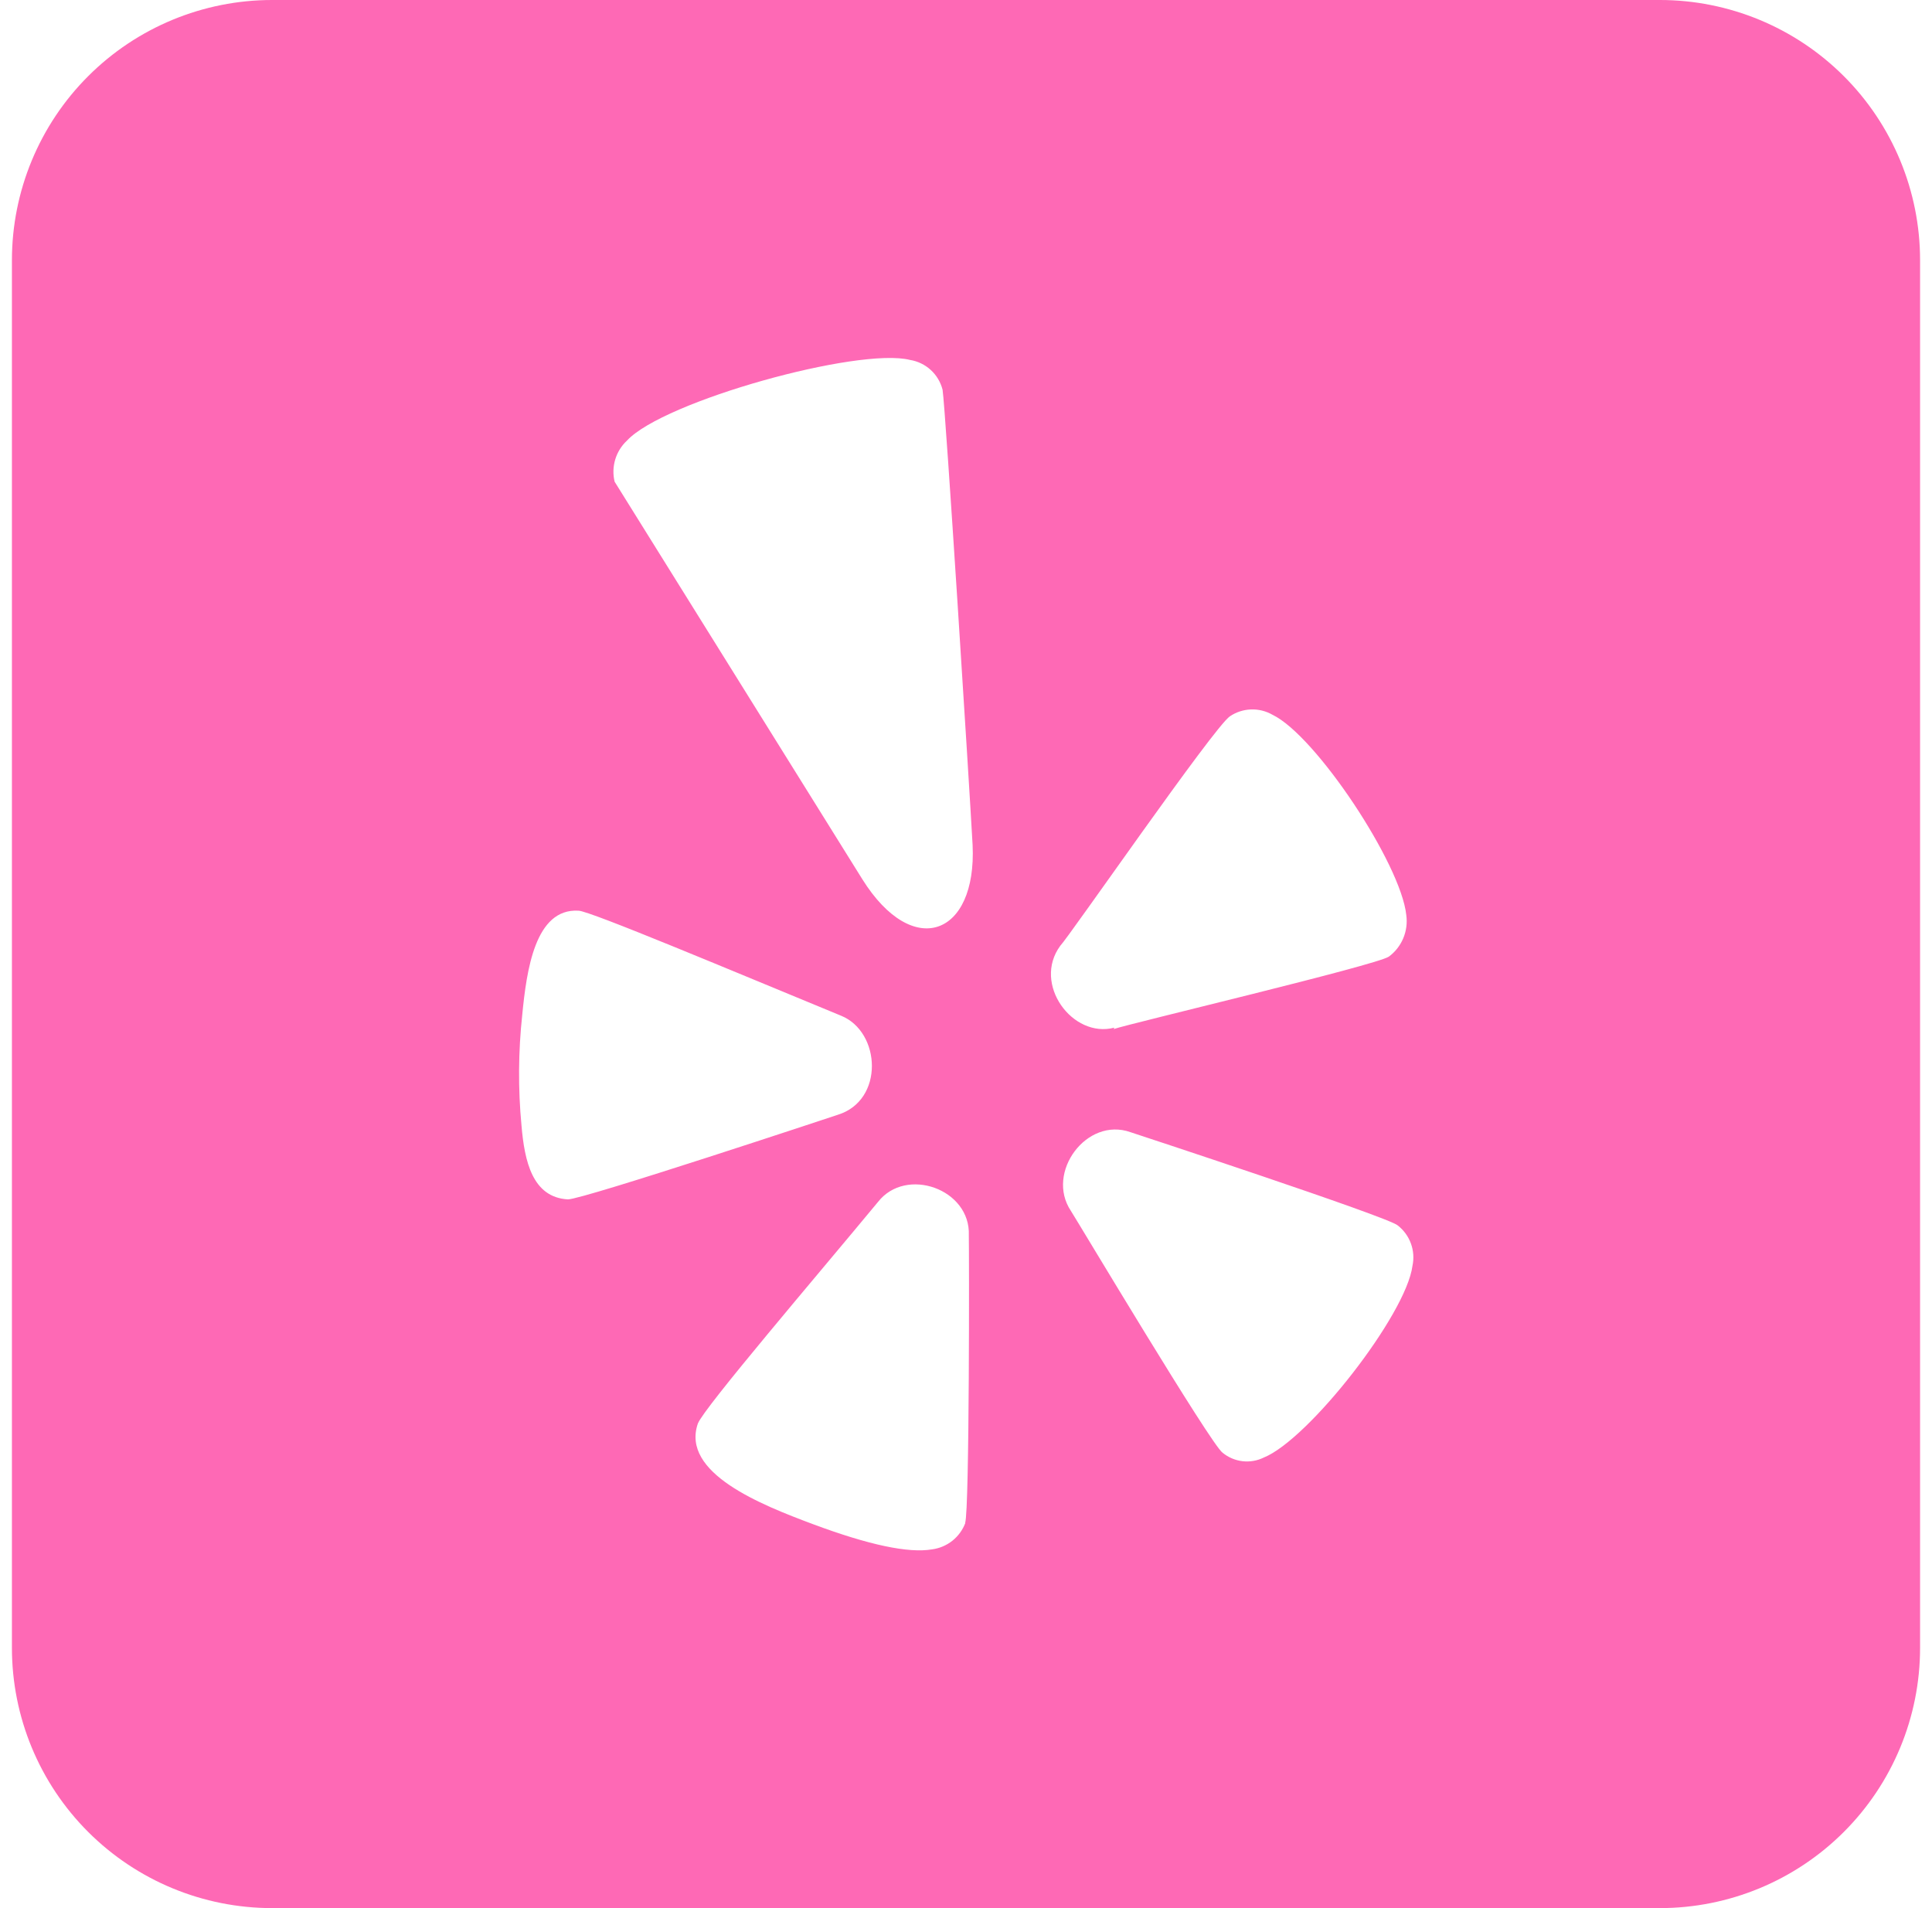 <svg width="81" height="80" viewBox="0 0 81 80" fill="none" xmlns="http://www.w3.org/2000/svg">
<g clip-path="url(#clip0_68_36)">
<path d="M69.591 0H11.409C8.516 0 5.741 1.149 3.695 3.195C1.649 5.241 0.5 8.016 0.5 10.909L0.5 69.091C0.5 71.984 1.649 74.759 3.695 76.805C5.741 78.851 8.516 80 11.409 80H69.591C72.484 80 75.259 78.851 77.305 76.805C79.351 74.759 80.5 71.984 80.5 69.091V10.909C80.5 8.016 79.351 5.241 77.305 3.195C75.259 1.149 72.484 0 69.591 0ZM21.864 47.191C21.718 45.647 21.729 44.092 21.895 42.55C22.077 40.686 22.432 38.073 24.255 38.182C24.709 38.182 30.809 40.75 35.264 42.586C36.936 43.264 37.082 46.141 35.118 46.741C35.023 46.773 24.45 50.286 23.809 50.286C22.318 50.2 21.991 48.682 21.864 47.191ZM40.473 63.85C40.362 64.144 40.174 64.403 39.929 64.598C39.683 64.793 39.389 64.918 39.077 64.959C38.092 65.129 36.426 64.776 34.077 63.9C31.927 63.096 28.536 61.764 29.259 59.682C29.532 59 34.282 53.45 36.809 50.395C37.982 48.891 40.7 49.85 40.618 51.795C40.632 52.273 40.65 63.341 40.464 63.85H40.473ZM36.154 36.864L25.768 20.195C25.694 19.888 25.703 19.567 25.794 19.264C25.885 18.961 26.055 18.688 26.286 18.473C27.809 16.818 35.995 14.546 38.154 15.091C38.479 15.144 38.781 15.29 39.023 15.512C39.265 15.734 39.437 16.022 39.518 16.341C39.645 17.164 40.641 32.946 40.777 35.432C40.955 39.236 38.277 40.255 36.154 36.864ZM44.455 39.65C44.814 39.286 50.891 30.486 51.564 30.032C51.826 29.855 52.132 29.756 52.448 29.745C52.764 29.733 53.076 29.811 53.35 29.968C55.168 30.841 58.736 36.227 58.959 38.364C59.005 38.694 58.961 39.03 58.833 39.337C58.704 39.644 58.495 39.911 58.227 40.109C57.677 40.473 47.4 42.904 46.691 43.145L46.718 43.086C44.964 43.55 43.273 41.25 44.455 39.65ZM59.218 53.073C58.955 55.118 54.873 60.346 52.986 61.109C52.709 61.245 52.4 61.298 52.093 61.263C51.787 61.227 51.498 61.104 51.259 60.909C50.768 60.564 45.223 51.277 44.895 50.764C43.827 49.159 45.559 46.814 47.395 47.468C47.395 47.468 58.191 51.014 58.6 51.377C58.852 51.573 59.044 51.836 59.153 52.136C59.263 52.436 59.285 52.761 59.218 53.073Z" fill="#FE69B5"/>
</g>
<defs>
<clipPath id="clip0_68_36">
<rect width="80" height="80" fill="white" transform="translate(0.5)"/>
</clipPath>
</defs>
</svg>
